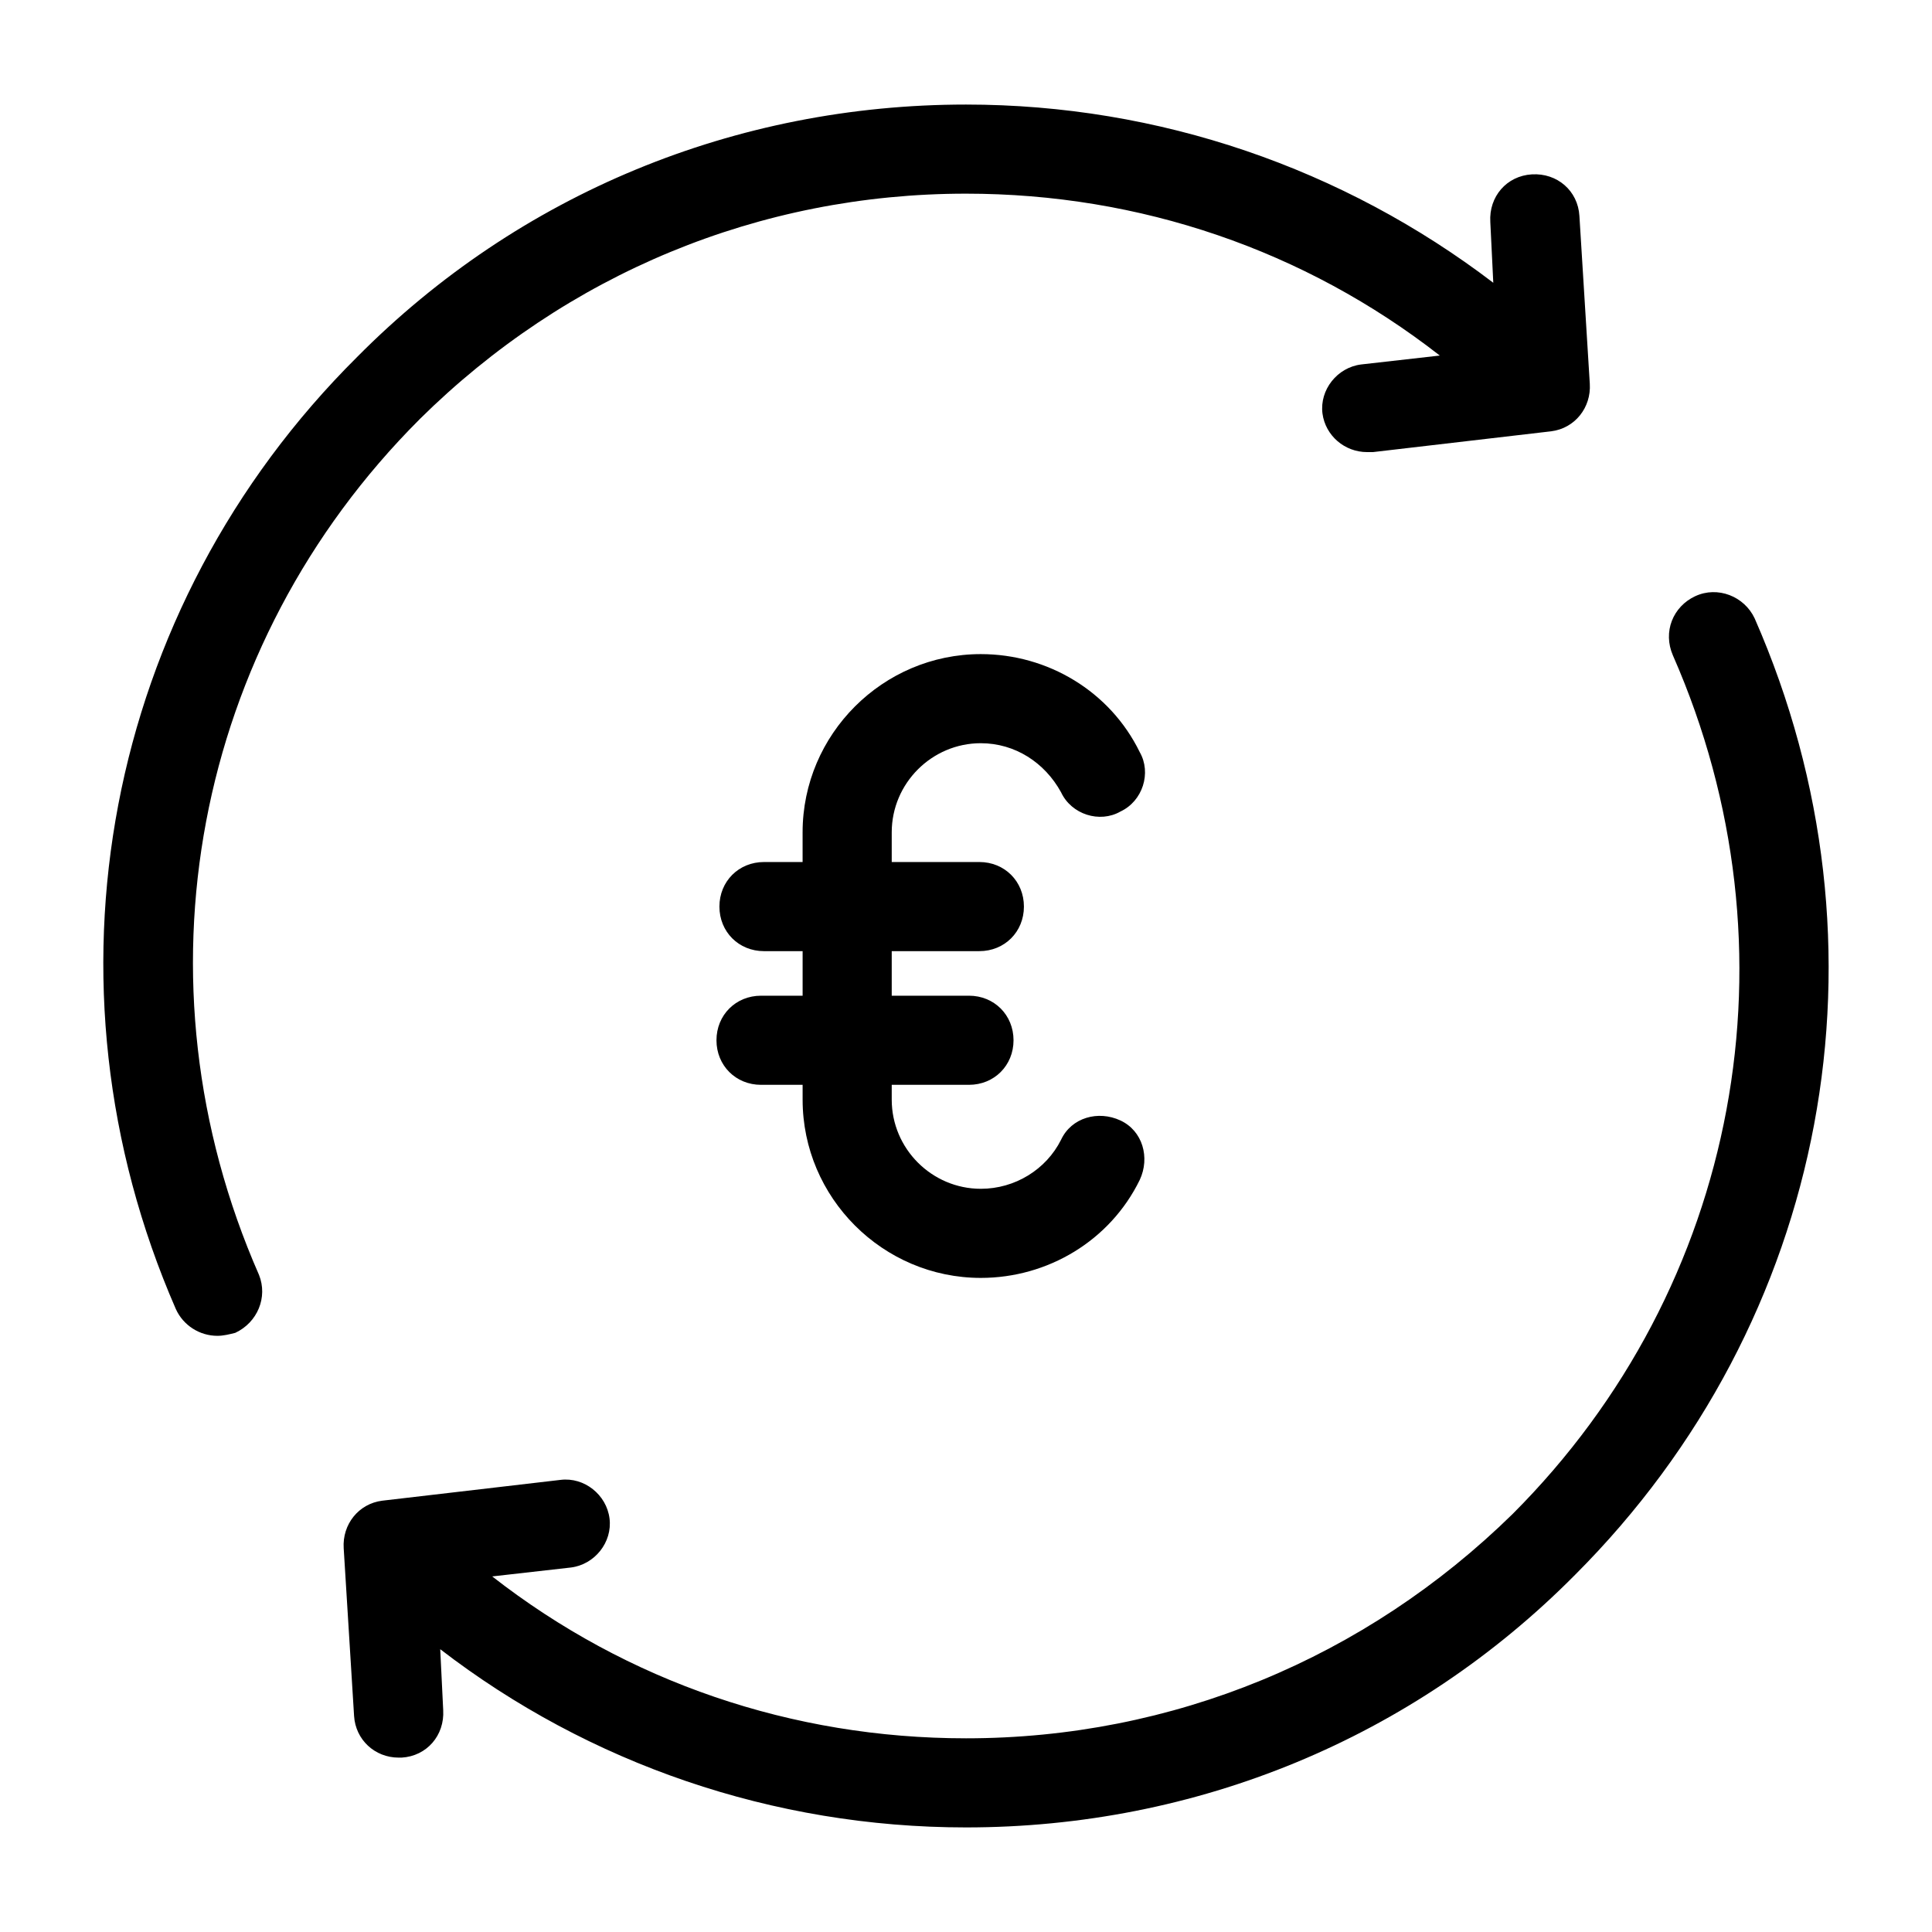 <?xml version="1.0" encoding="UTF-8"?>
<!-- Uploaded to: SVG Find, www.svgrepo.com, Generator: SVG Find Mixer Tools -->
<svg fill="#000000" width="800px" height="800px" version="1.1" viewBox="144 144 512 512" xmlns="http://www.w3.org/2000/svg">
 <g>
  <path d="m593.26 301.99c-5.902 2.754-8.66 9.445-5.902 15.742 34.242 77.934 17.711 167.28-42.508 227.5-38.969 38.184-90.137 59.438-144.85 59.438-46.051 0-89.742-14.957-125.56-42.902l20.859-2.363c6.297-0.789 11.02-6.691 10.234-12.988-0.789-6.297-6.691-11.02-12.988-10.234l-47.23 5.512c-6.297 0.789-10.629 6.297-10.234 12.594l2.754 44.477c0.395 6.297 5.512 11.02 11.809 11.02h0.789c6.691-0.395 11.414-5.902 11.02-12.594l-0.789-16.137c39.359 30.309 88.168 47.23 139.34 47.23 61.008 0 118.47-23.617 161.38-66.914 67.305-67.305 85.805-166.49 47.625-253.48-2.754-5.898-9.84-8.652-15.742-5.898z"/>
  <path d="m255.15 255.15c38.969-38.57 90.137-59.828 144.85-59.828 46.051 0 89.742 14.957 125.56 42.902l-20.859 2.363c-6.297 0.789-11.02 6.691-10.234 12.988 0.789 5.902 5.902 10.234 11.809 10.234h1.574l47.23-5.512c6.297-0.789 10.629-6.297 10.234-12.594l-2.754-44.477c-0.395-6.691-5.902-11.414-12.594-11.02-6.691 0.395-11.414 5.902-11.02 12.594l0.789 16.137c-39.762-30.309-88.566-47.23-139.73-47.23-61.008 0-118.47 23.617-161.38 66.914-66.914 66.516-85.809 165.7-48.023 252.3 1.969 4.328 6.297 7.086 11.02 7.086 1.574 0 3.148-0.395 4.723-0.789 5.902-2.754 8.66-9.445 6.297-15.352-34.238-77.934-17.316-166.89 42.512-226.71z"/>
  <path d="m403.93 340.96c9.055 0 16.926 5.117 21.254 12.988 2.754 5.902 10.234 8.266 15.742 5.117 5.902-2.754 8.266-10.234 5.117-15.742-7.871-16.137-24.402-25.977-42.117-25.977-25.977 0-47.23 21.254-47.23 47.23v7.871h-10.234c-6.691 0-11.809 5.117-11.809 11.809s5.117 11.809 11.809 11.809h10.238v11.809h-11.02c-6.691 0-11.809 5.117-11.809 11.809 0 6.691 5.117 11.809 11.809 11.809h11.02v3.938c0 25.977 21.254 47.23 47.23 47.23 17.711 0 34.242-9.84 42.117-25.977 2.754-5.902 0.789-12.988-5.117-15.742-5.902-2.754-12.988-0.789-15.742 5.117-3.938 7.871-12.203 12.988-21.254 12.988-12.988 0-23.617-10.629-23.617-23.617v-3.938h20.469c6.691 0 11.809-5.117 11.809-11.809 0-6.691-5.117-11.809-11.809-11.809h-20.469v-11.809h23.223c6.691 0 11.809-5.117 11.809-11.809s-5.117-11.809-11.809-11.809h-23.223v-7.871c0-12.988 10.625-23.617 23.613-23.617z"/>
 </g>
</svg>